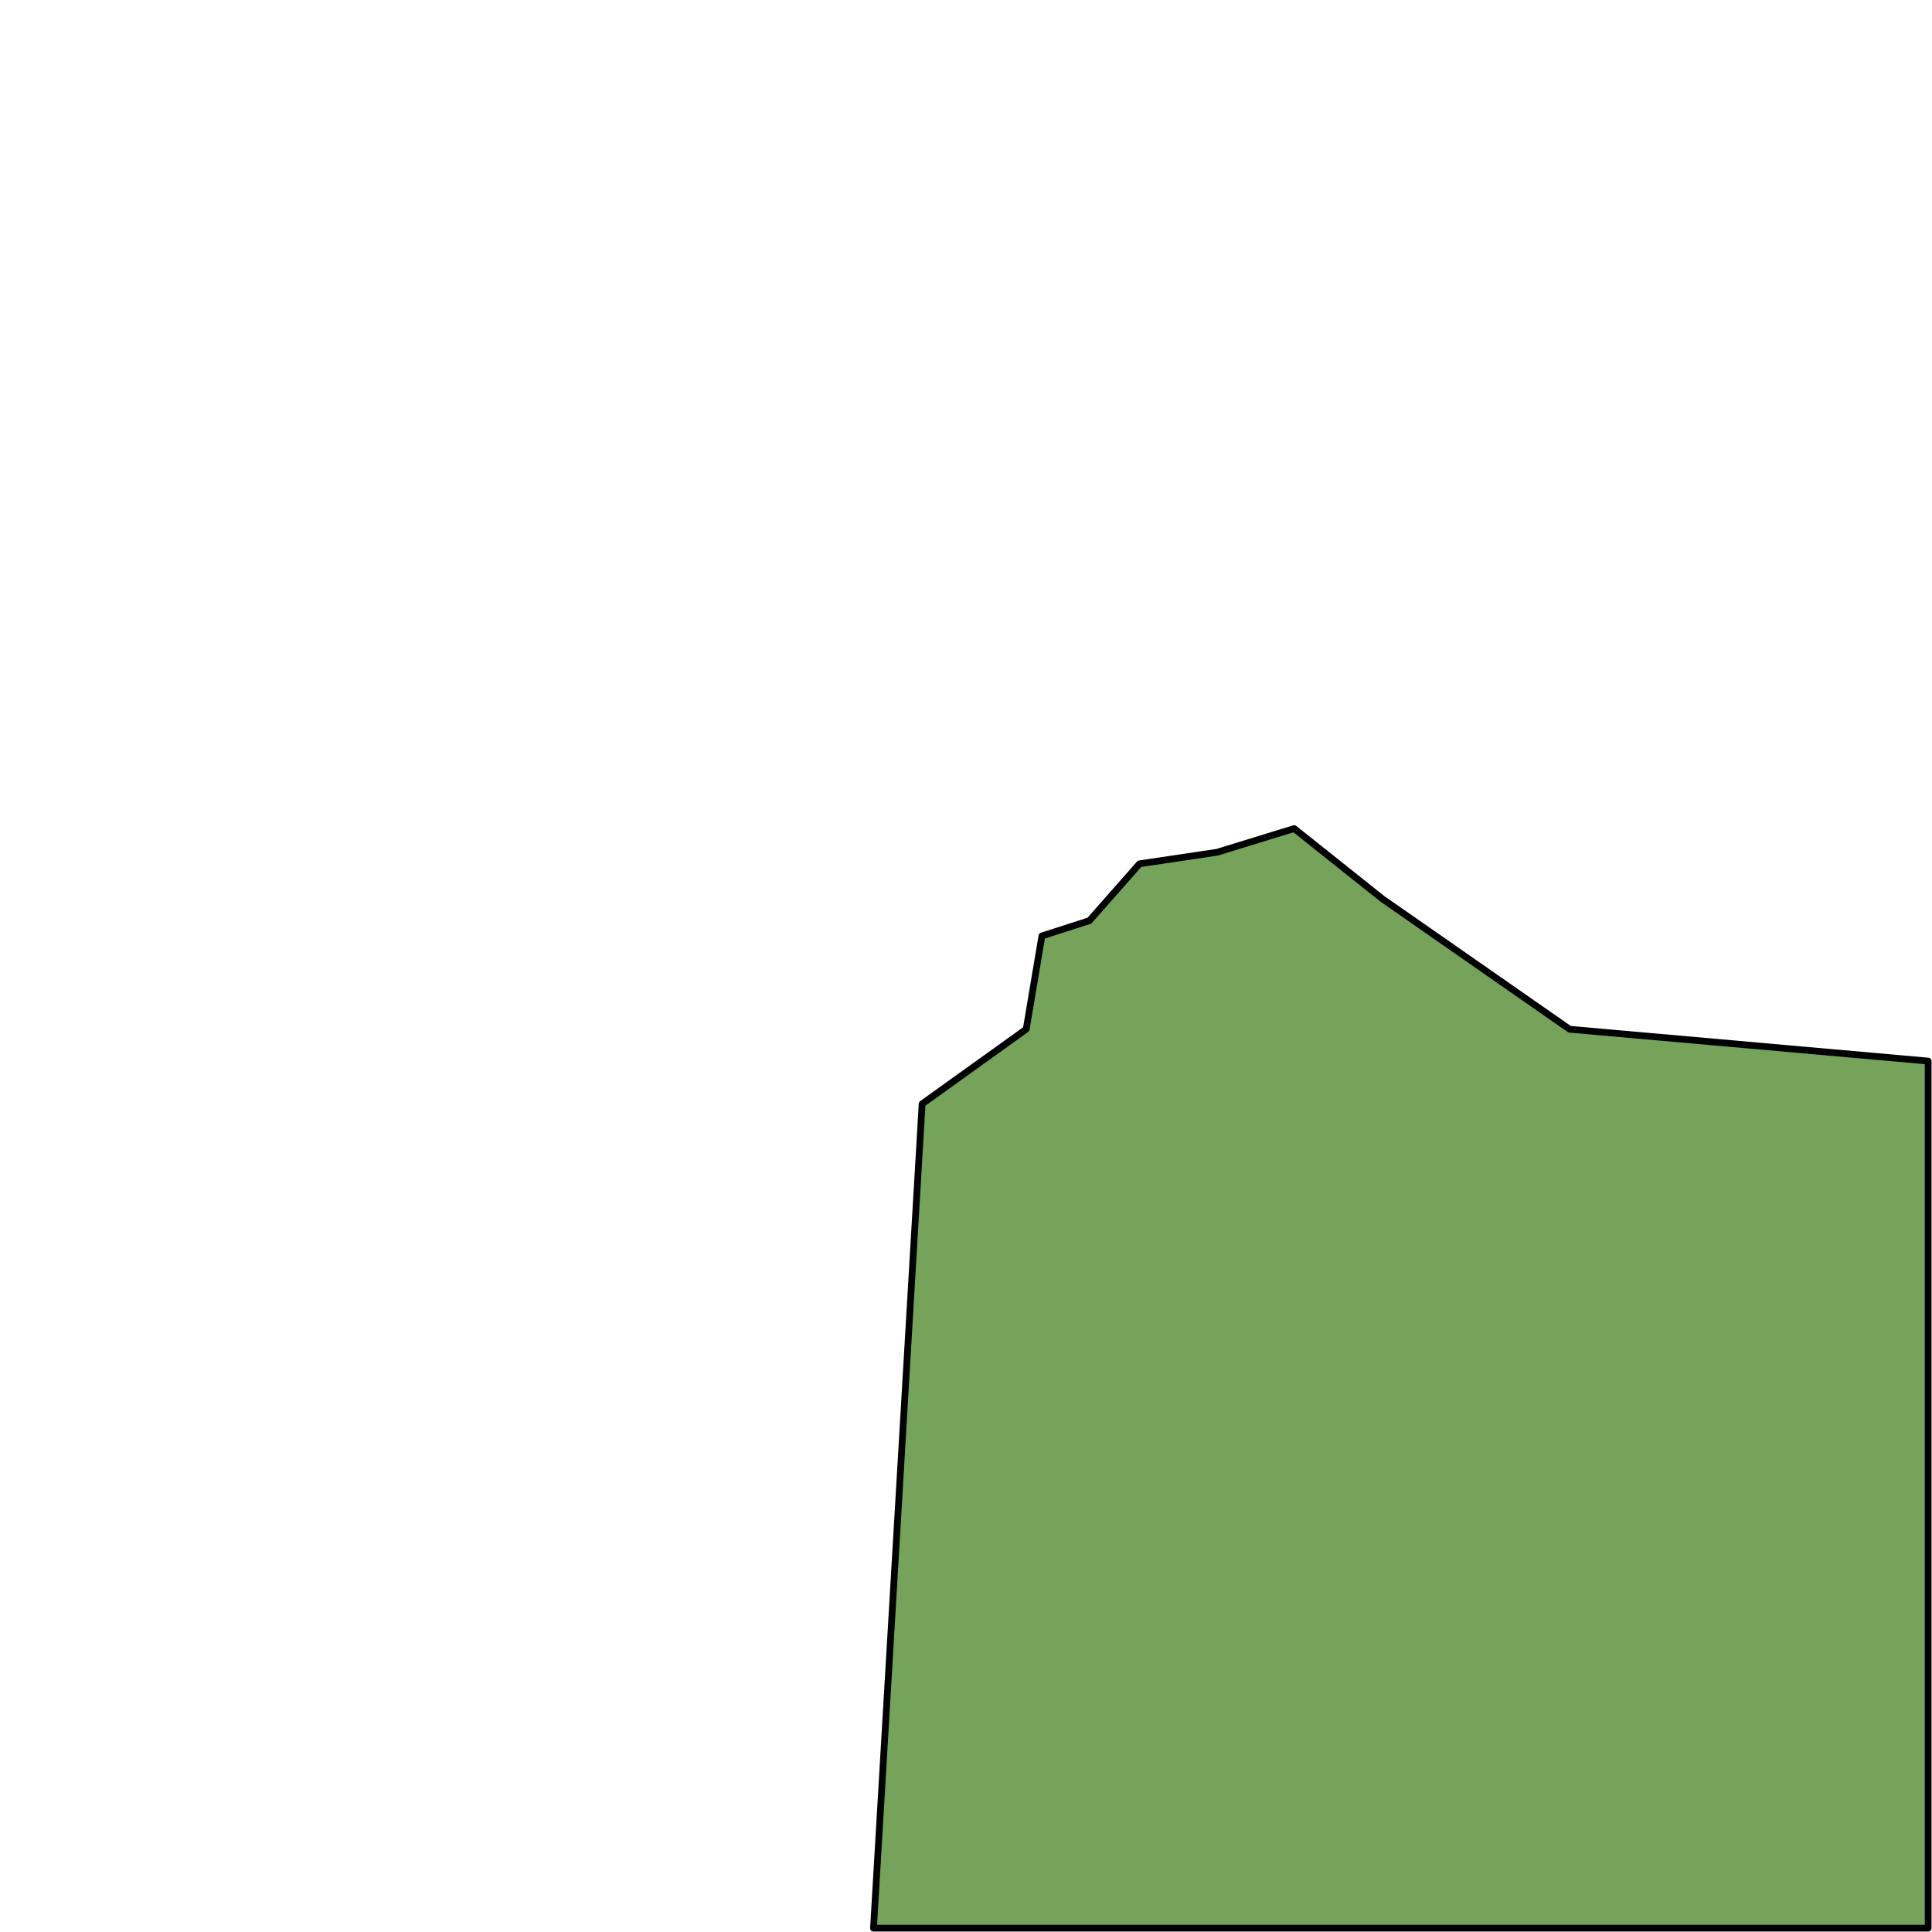 <svg width="2004" height="2004" viewBox="0 0 2004 2004" fill="none" xmlns="http://www.w3.org/2000/svg">
<path d="M1064.44 1067.59L956.5 1145L906.056 2000H2000V1100.61L1628.11 1067.59L1434.01 932.412L1342.39 859.447L1262.42 884.025L1182 896L1130 955L1080.75 970.814L1064.44 1067.59Z" fill="#75A359" stroke="black" stroke-width="7" stroke-linejoin="round"/>
</svg>
